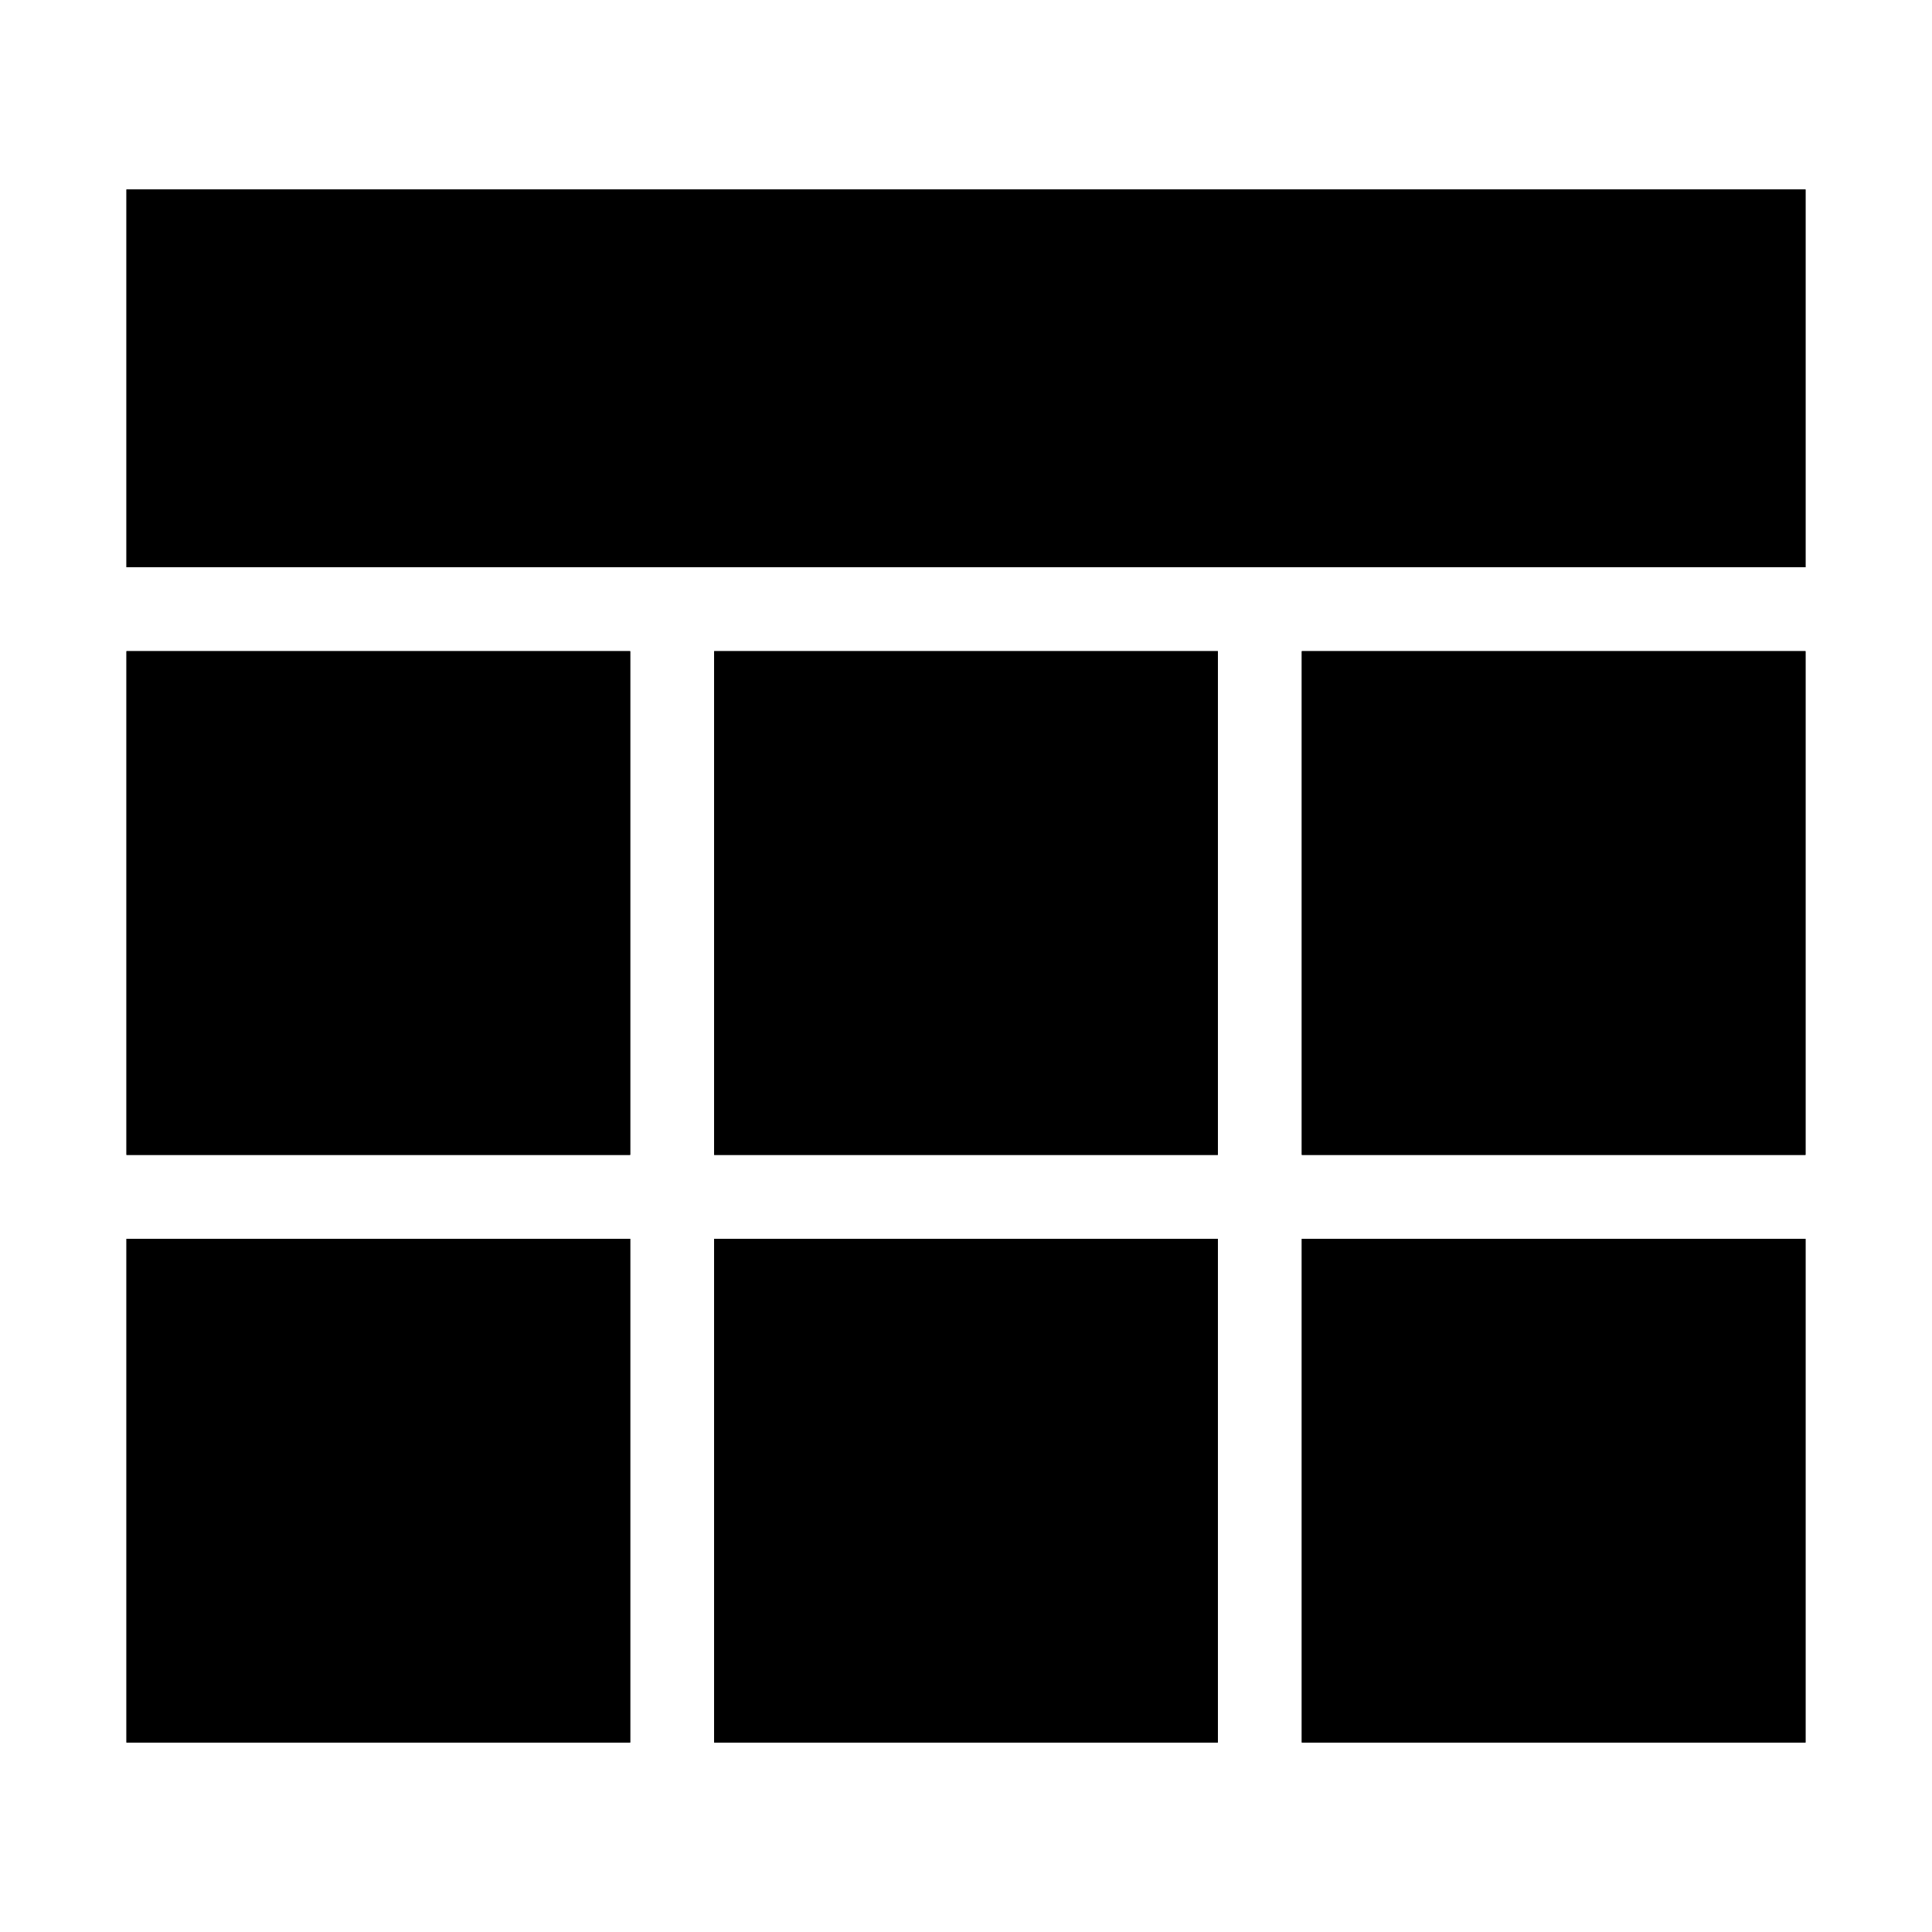 <?xml version="1.0" standalone="no"?><!DOCTYPE svg PUBLIC "-//W3C//DTD SVG 1.1//EN" "http://www.w3.org/Graphics/SVG/1.1/DTD/svg11.dtd"><svg t="1503994138443" class="icon" style="" viewBox="0 0 1024 1024" version="1.1" xmlns="http://www.w3.org/2000/svg" p-id="8433" xmlns:xlink="http://www.w3.org/1999/xlink" width="64" height="64"><defs><style type="text/css"></style></defs><path d="M67.039 100.411l889.919 0 0 200.231-889.919 0 0-200.231Z" p-id="8434"></path><path d="M67.039 345.139l266.976 0 0 266.975-266.976 0 0-266.975Z" p-id="8435"></path><path d="M67.039 656.611l266.976 0 0 266.976-266.976 0 0-266.976Z" p-id="8436"></path><path d="M378.511 345.139l266.976 0 0 266.975-266.976 0 0-266.975Z" p-id="8437"></path><path d="M378.511 656.611l266.976 0 0 266.976-266.976 0 0-266.976Z" p-id="8438"></path><path d="M689.983 345.139l266.976 0 0 266.975-266.976 0 0-266.975Z" p-id="8439"></path><path d="M689.983 656.611l266.976 0 0 266.976-266.976 0 0-266.976Z" p-id="8440"></path><path d="M67.039 100.411l889.919 0 0 200.231-889.919 0 0-200.231Z" p-id="8441"></path><path d="M67.039 345.139l266.976 0 0 266.975-266.976 0 0-266.975Z" p-id="8442"></path><path d="M67.039 656.611l266.976 0 0 266.976-266.976 0 0-266.976Z" p-id="8443"></path><path d="M378.511 345.139l266.976 0 0 266.975-266.976 0 0-266.975Z" p-id="8444"></path><path d="M378.511 656.611l266.976 0 0 266.976-266.976 0 0-266.976Z" p-id="8445"></path><path d="M689.983 345.139l266.976 0 0 266.975-266.976 0 0-266.975Z" p-id="8446"></path><path d="M689.983 656.611l266.976 0 0 266.976-266.976 0 0-266.976Z" p-id="8447"></path></svg>